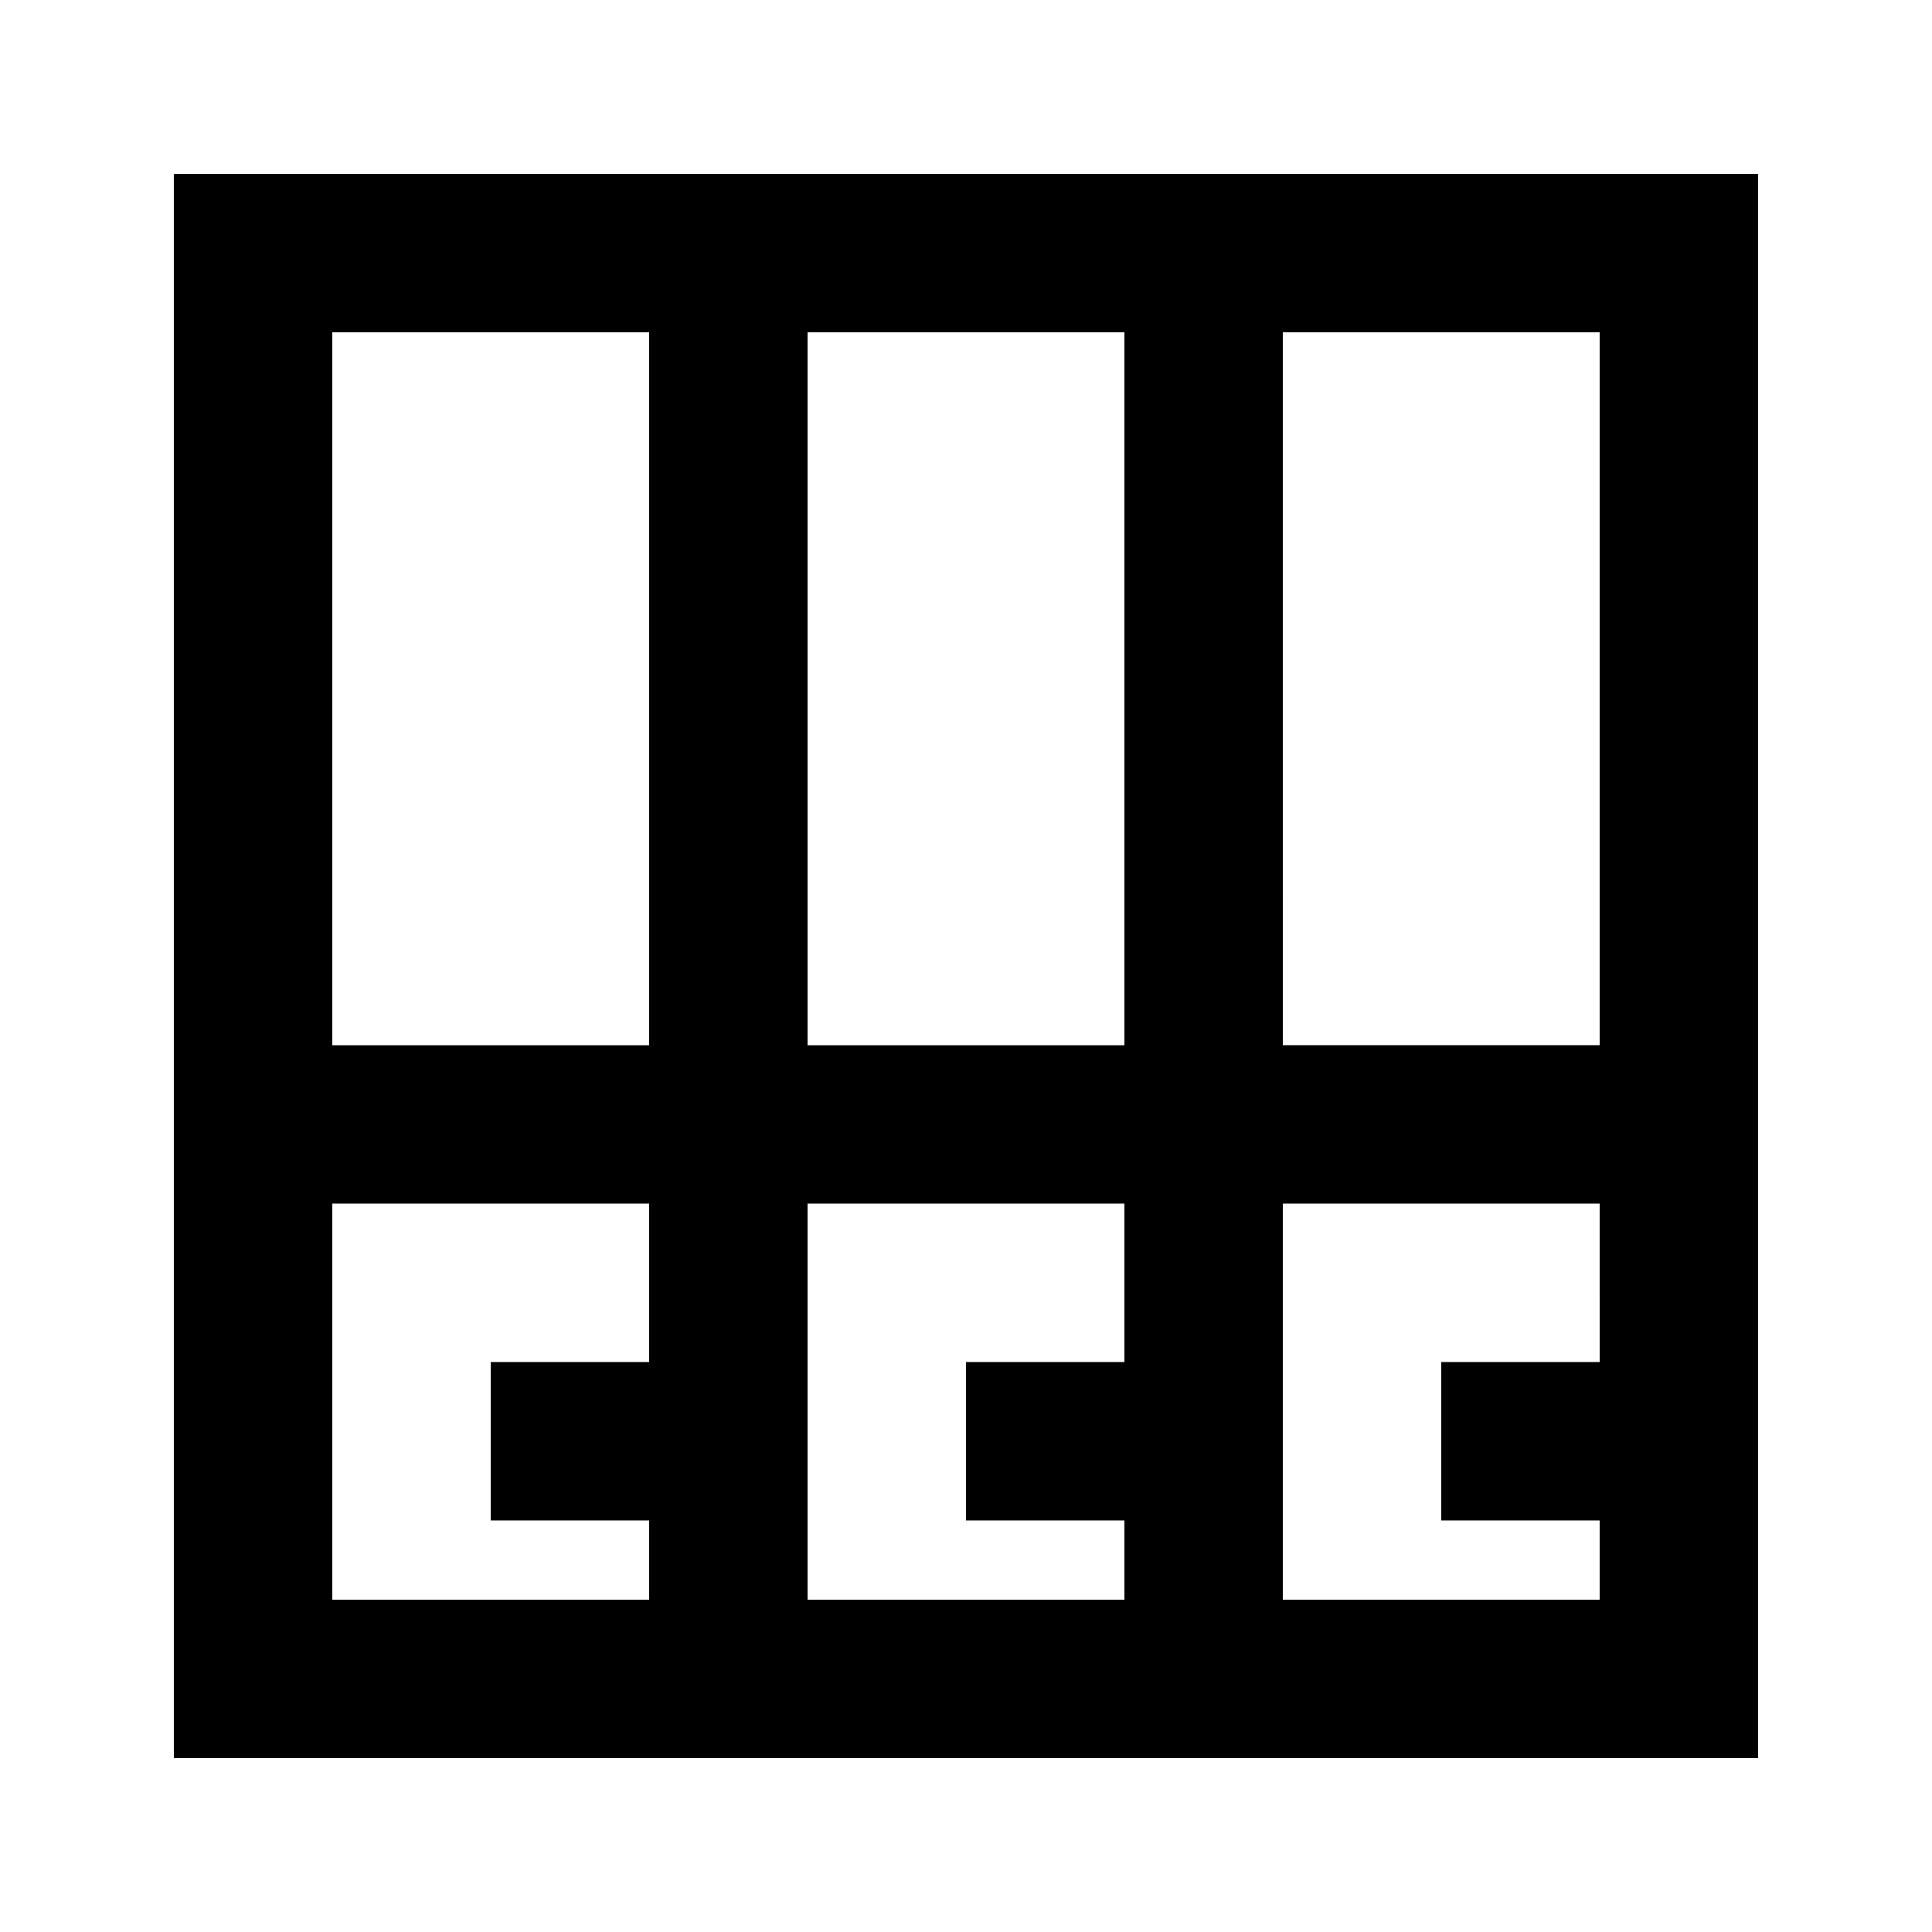 <?xml version="1.0" encoding="UTF-8"?>
<!-- Uploaded to: ICON Repo, www.iconrepo.com, Generator: ICON Repo Mixer Tools -->
<svg fill="#000000" width="800px" height="800px" version="1.1" viewBox="144 144 512 512" xmlns="http://www.w3.org/2000/svg">
 <path d="m483.96 190.08h-293.89v419.84h419.84v-419.84zm-41.98 41.984v188.93h-83.969v-188.93zm-209.92 0h83.969v188.93h-83.969zm0 335.87v-104.96h83.969v41.984l-41.984-0.004v41.984h41.984v20.992zm125.95 0v-104.96h83.969v41.984l-41.984-0.004v41.984h41.984v20.992zm209.92-62.977h-41.988v41.984h41.984v20.992h-83.969v-104.96h83.969zm-83.969-83.969-0.004-188.93h83.969v188.93z"/>
</svg>